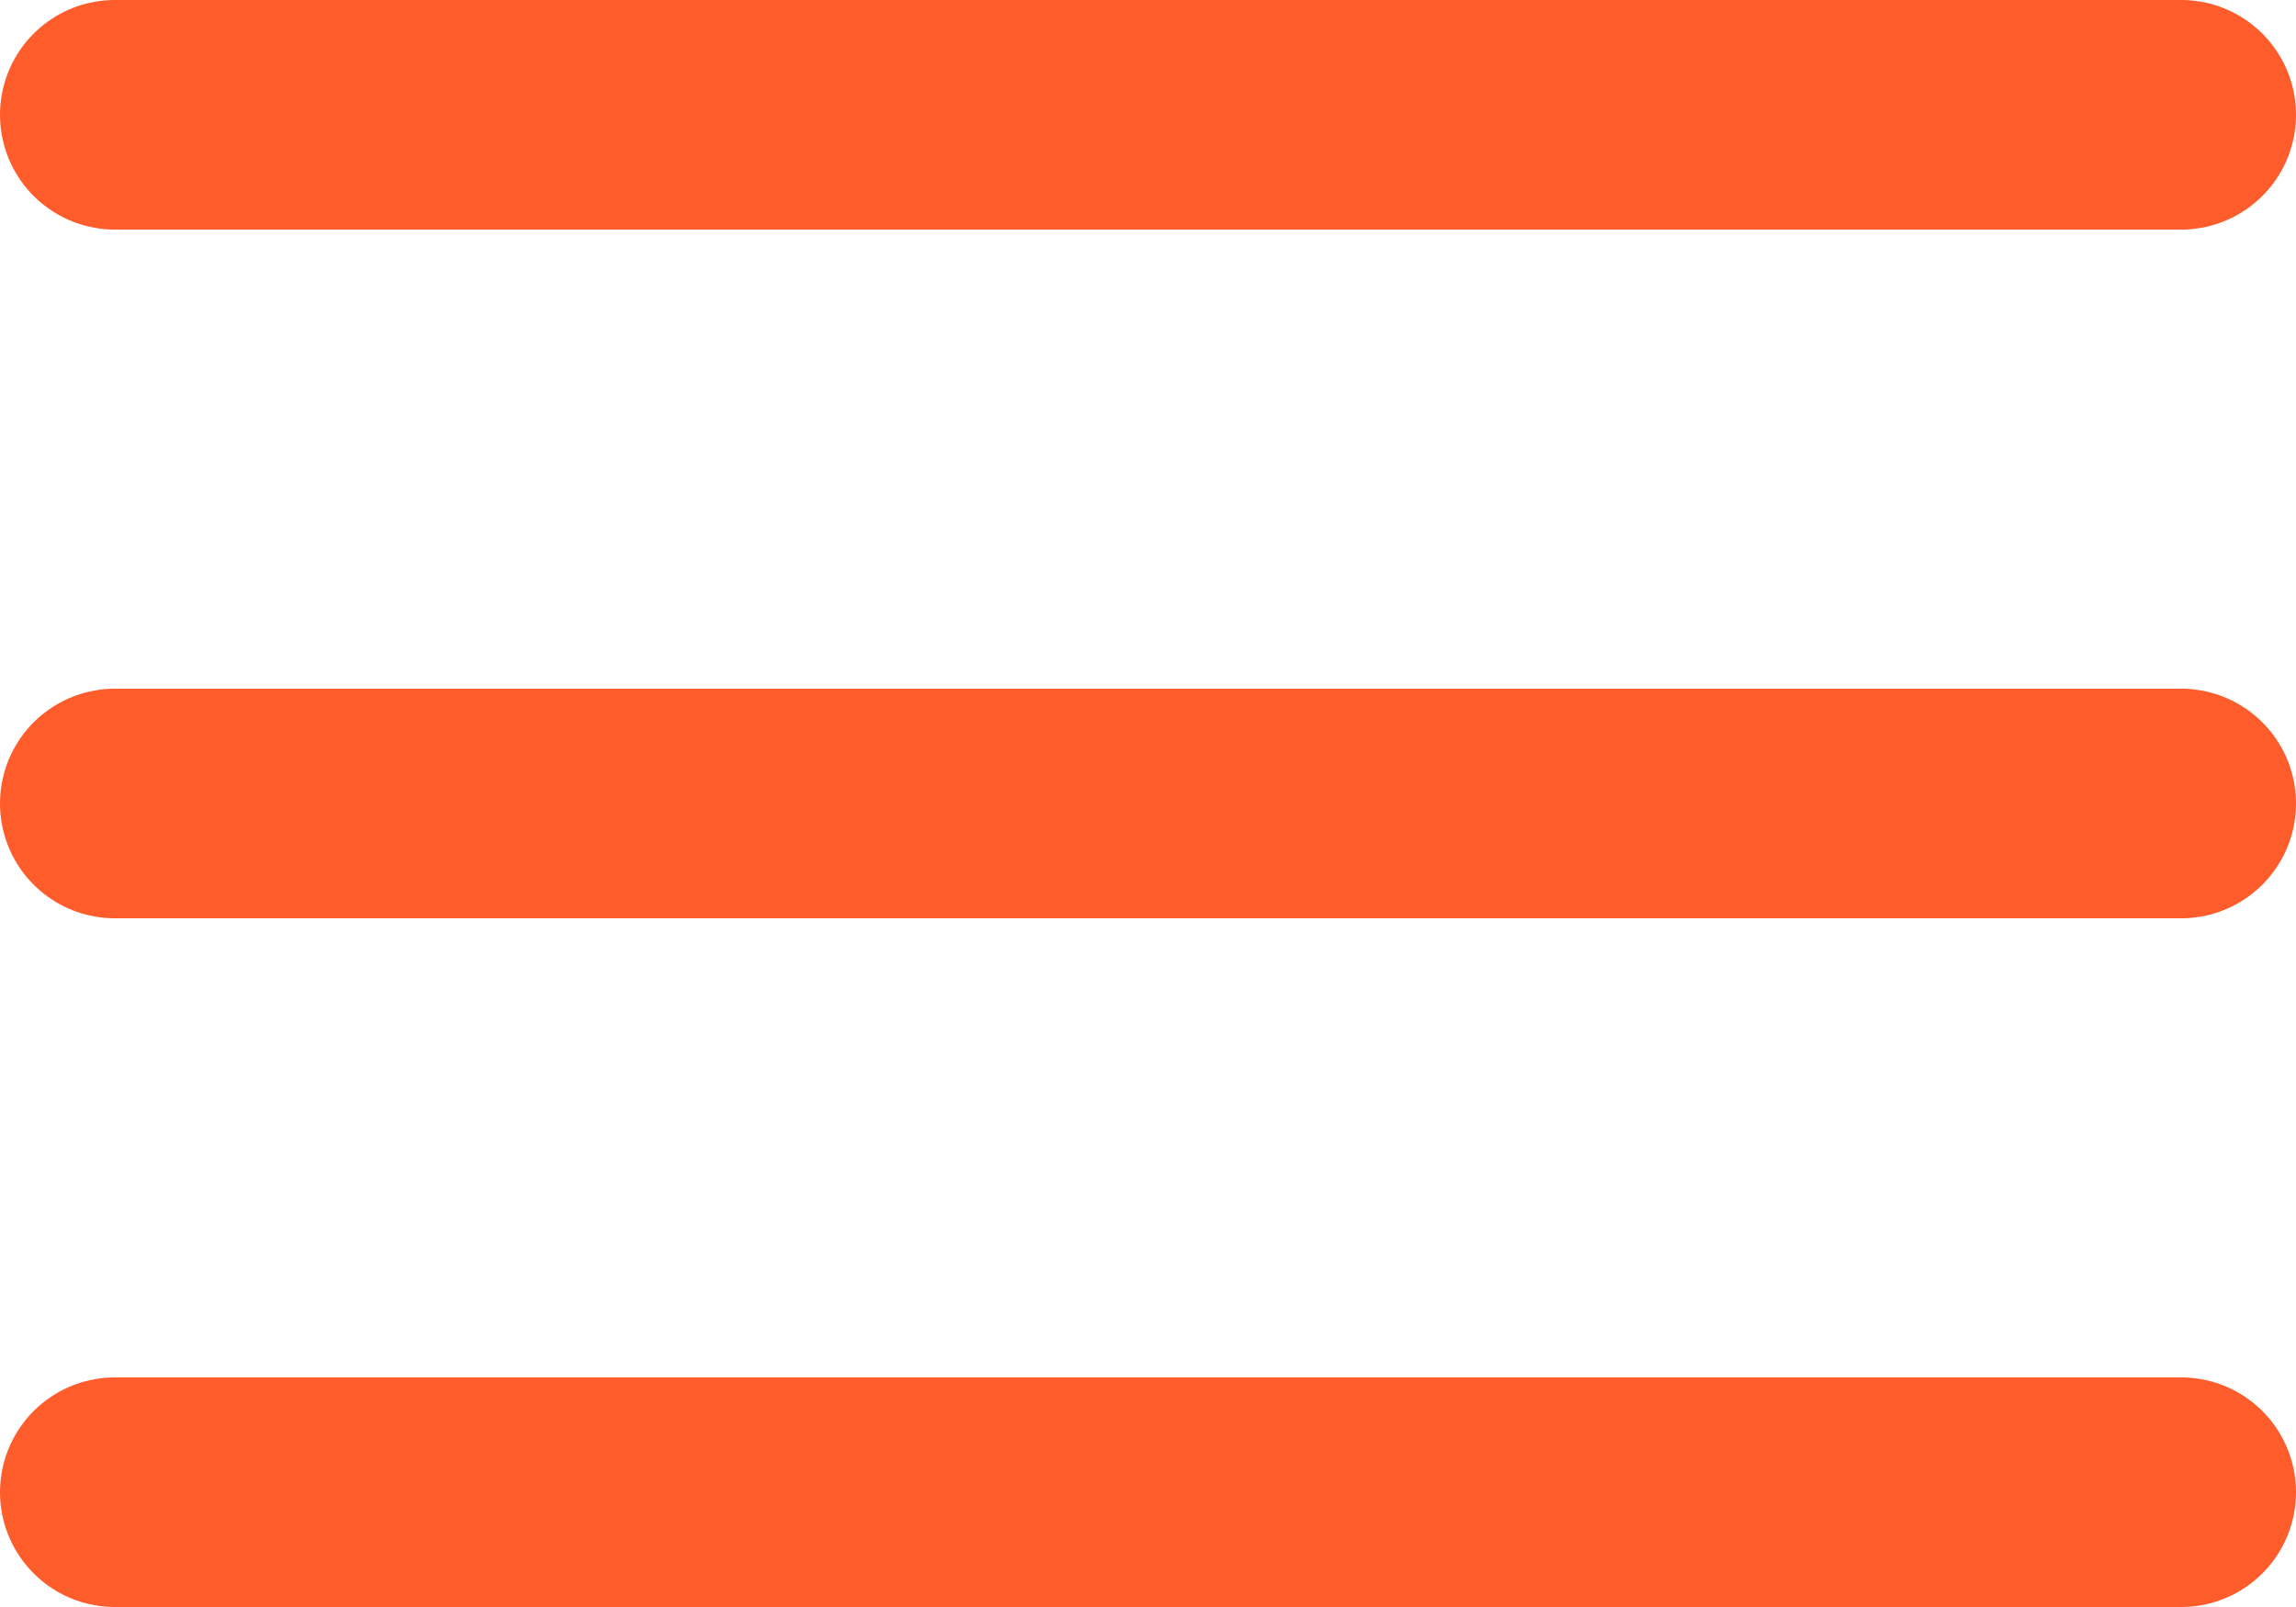 <svg xmlns="http://www.w3.org/2000/svg" width="30" height="21" viewBox="0 0 30 21">
  <g id="Icon_feather-menu" data-name="Icon feather-menu" transform="translate(-3 -7.5)">
    <path id="Tracé_399" data-name="Tracé 399" d="M4.5,18h27" fill="none" stroke="#ff5c2c" stroke-linecap="round" stroke-linejoin="round" stroke-width="3"/>
    <path id="Tracé_400" data-name="Tracé 400" d="M4.5,9h27" fill="none" stroke="#ff5c2c" stroke-linecap="round" stroke-linejoin="round" stroke-width="3"/>
    <path id="Tracé_401" data-name="Tracé 401" d="M4.5,27h27" fill="none" stroke="#ff5c2c" stroke-linecap="round" stroke-linejoin="round" stroke-width="3"/>
  </g>
</svg>
